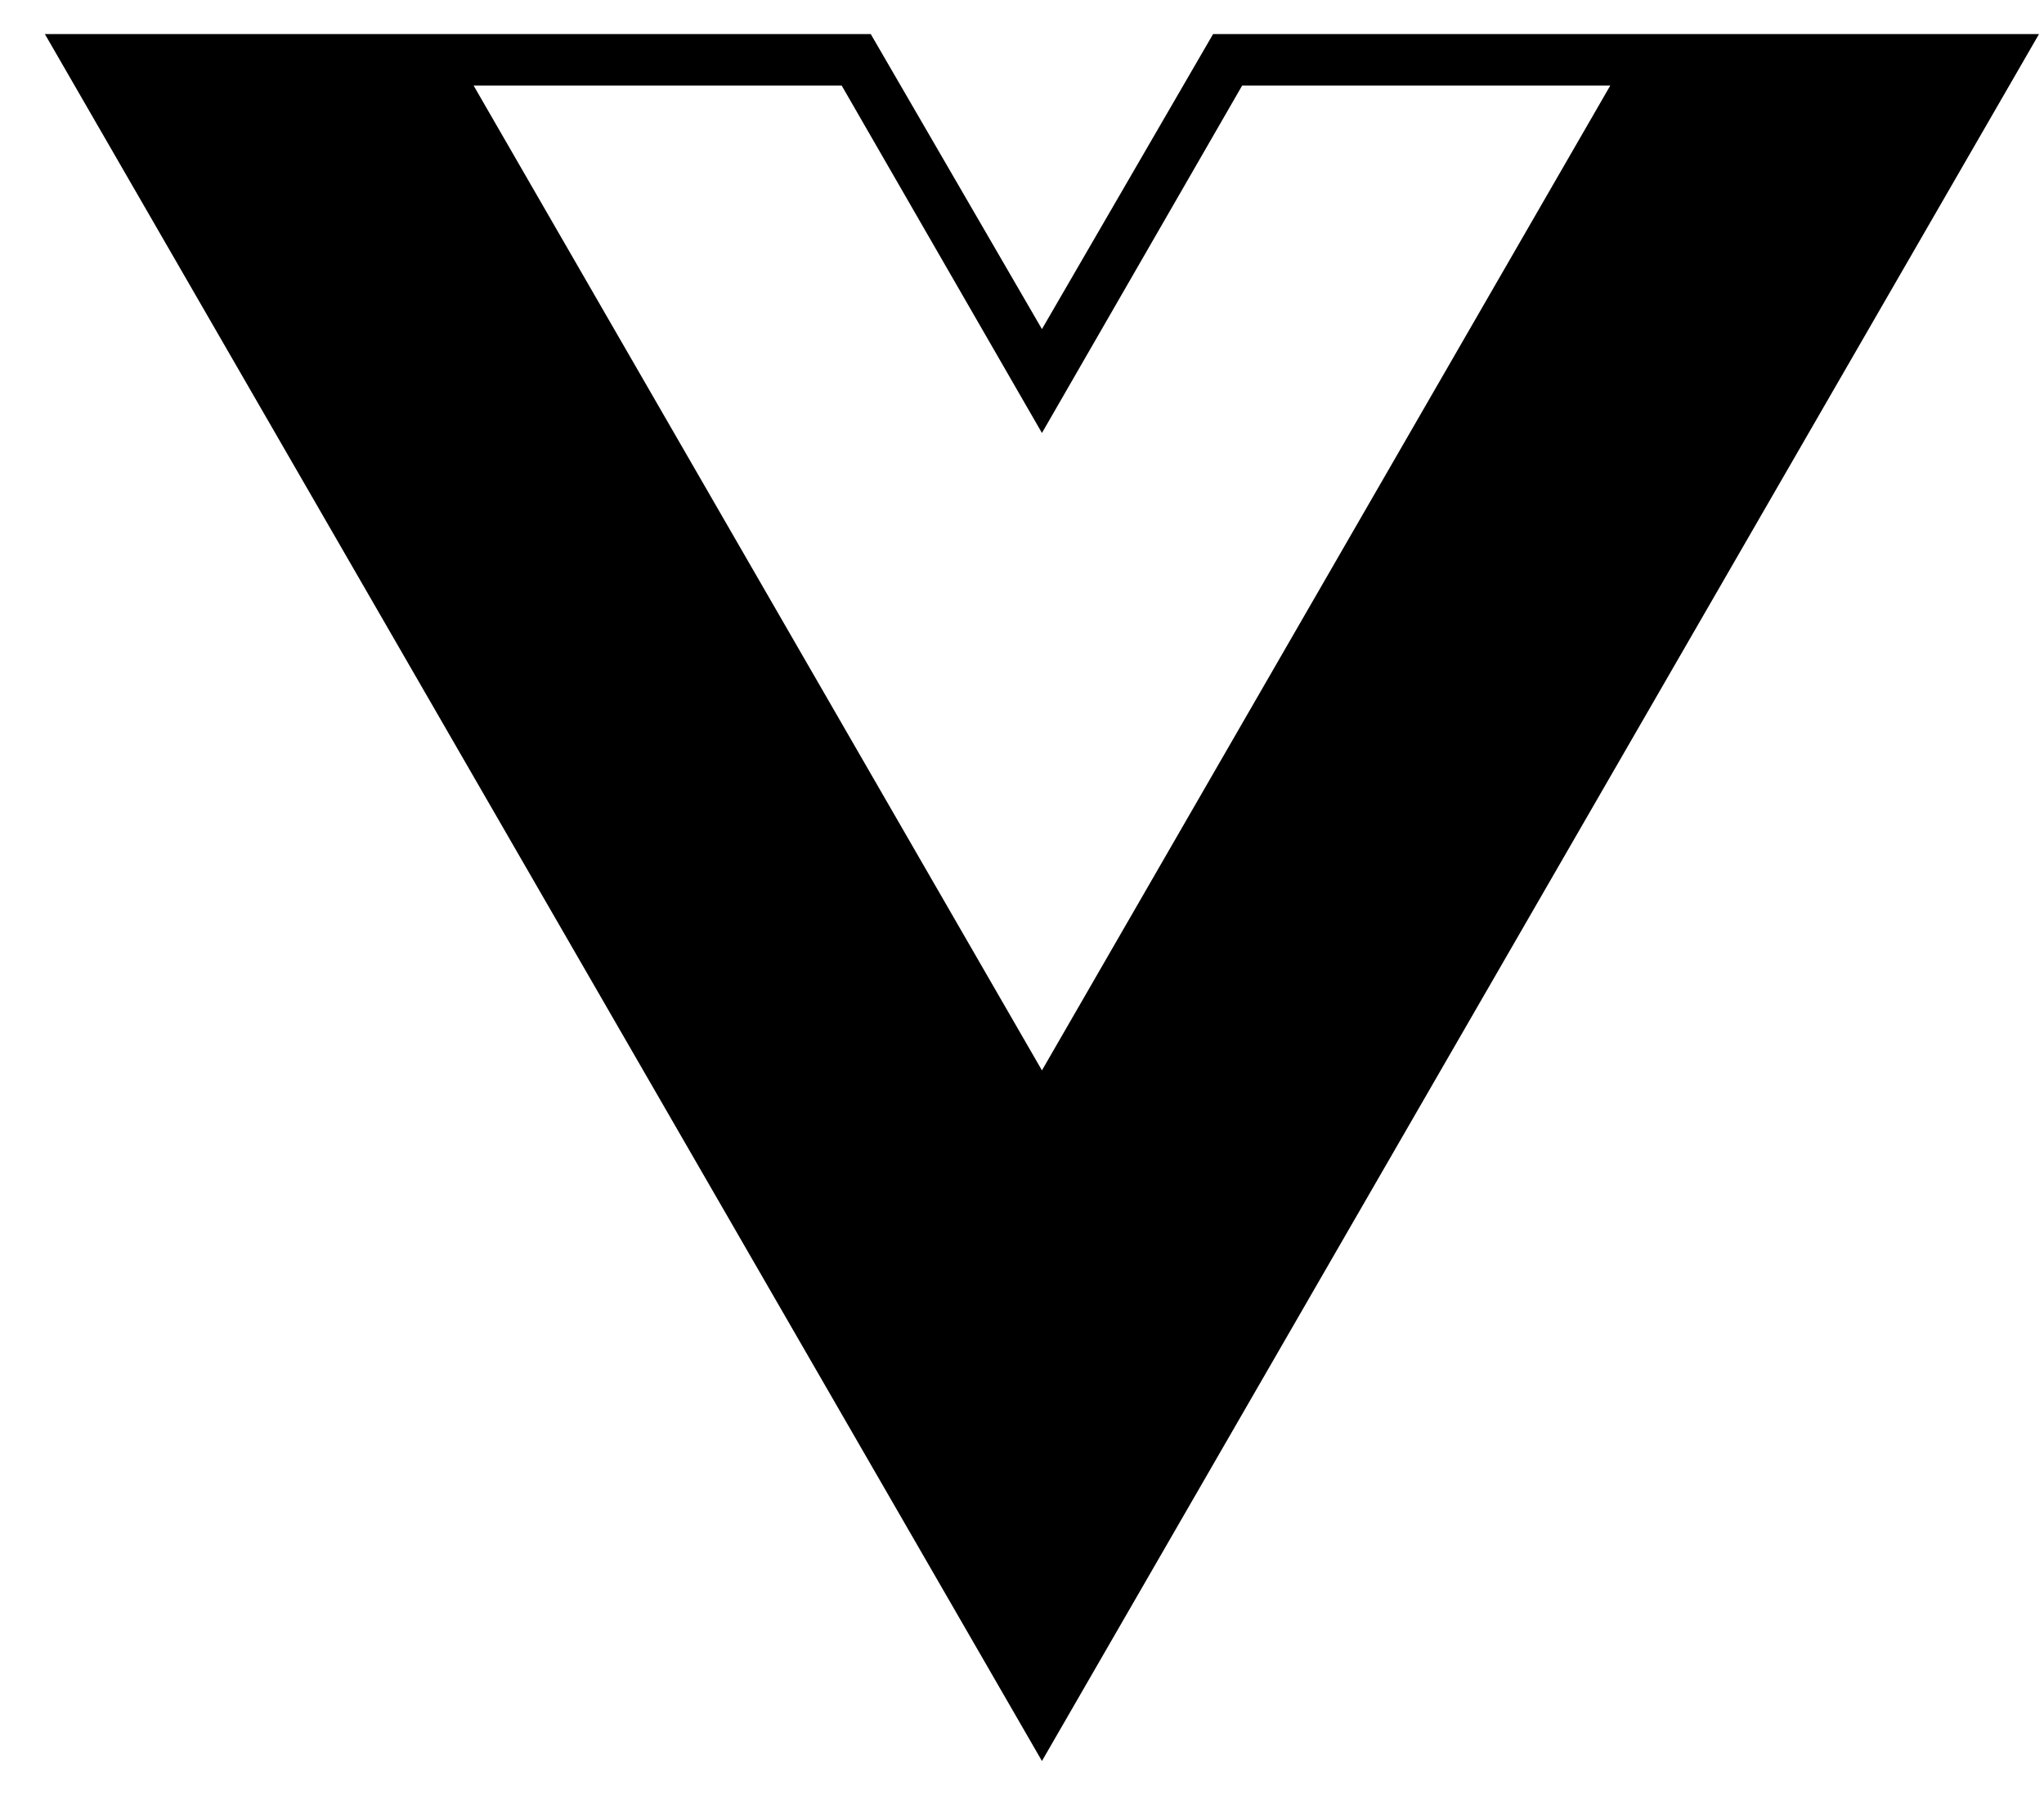 <svg width="41" height="36" viewBox="0 0 41 36" fill="none" xmlns="http://www.w3.org/2000/svg">
<path d="M40.9 0.683H24.333L20.9 6.6L17.466 0.683H0.9L20.9 35.316L40.9 0.683ZM20.9 21.466L9.5 1.716H16.883L20.9 8.683L24.916 1.716H32.3L20.9 21.466Z" fill="black"/>
</svg>
